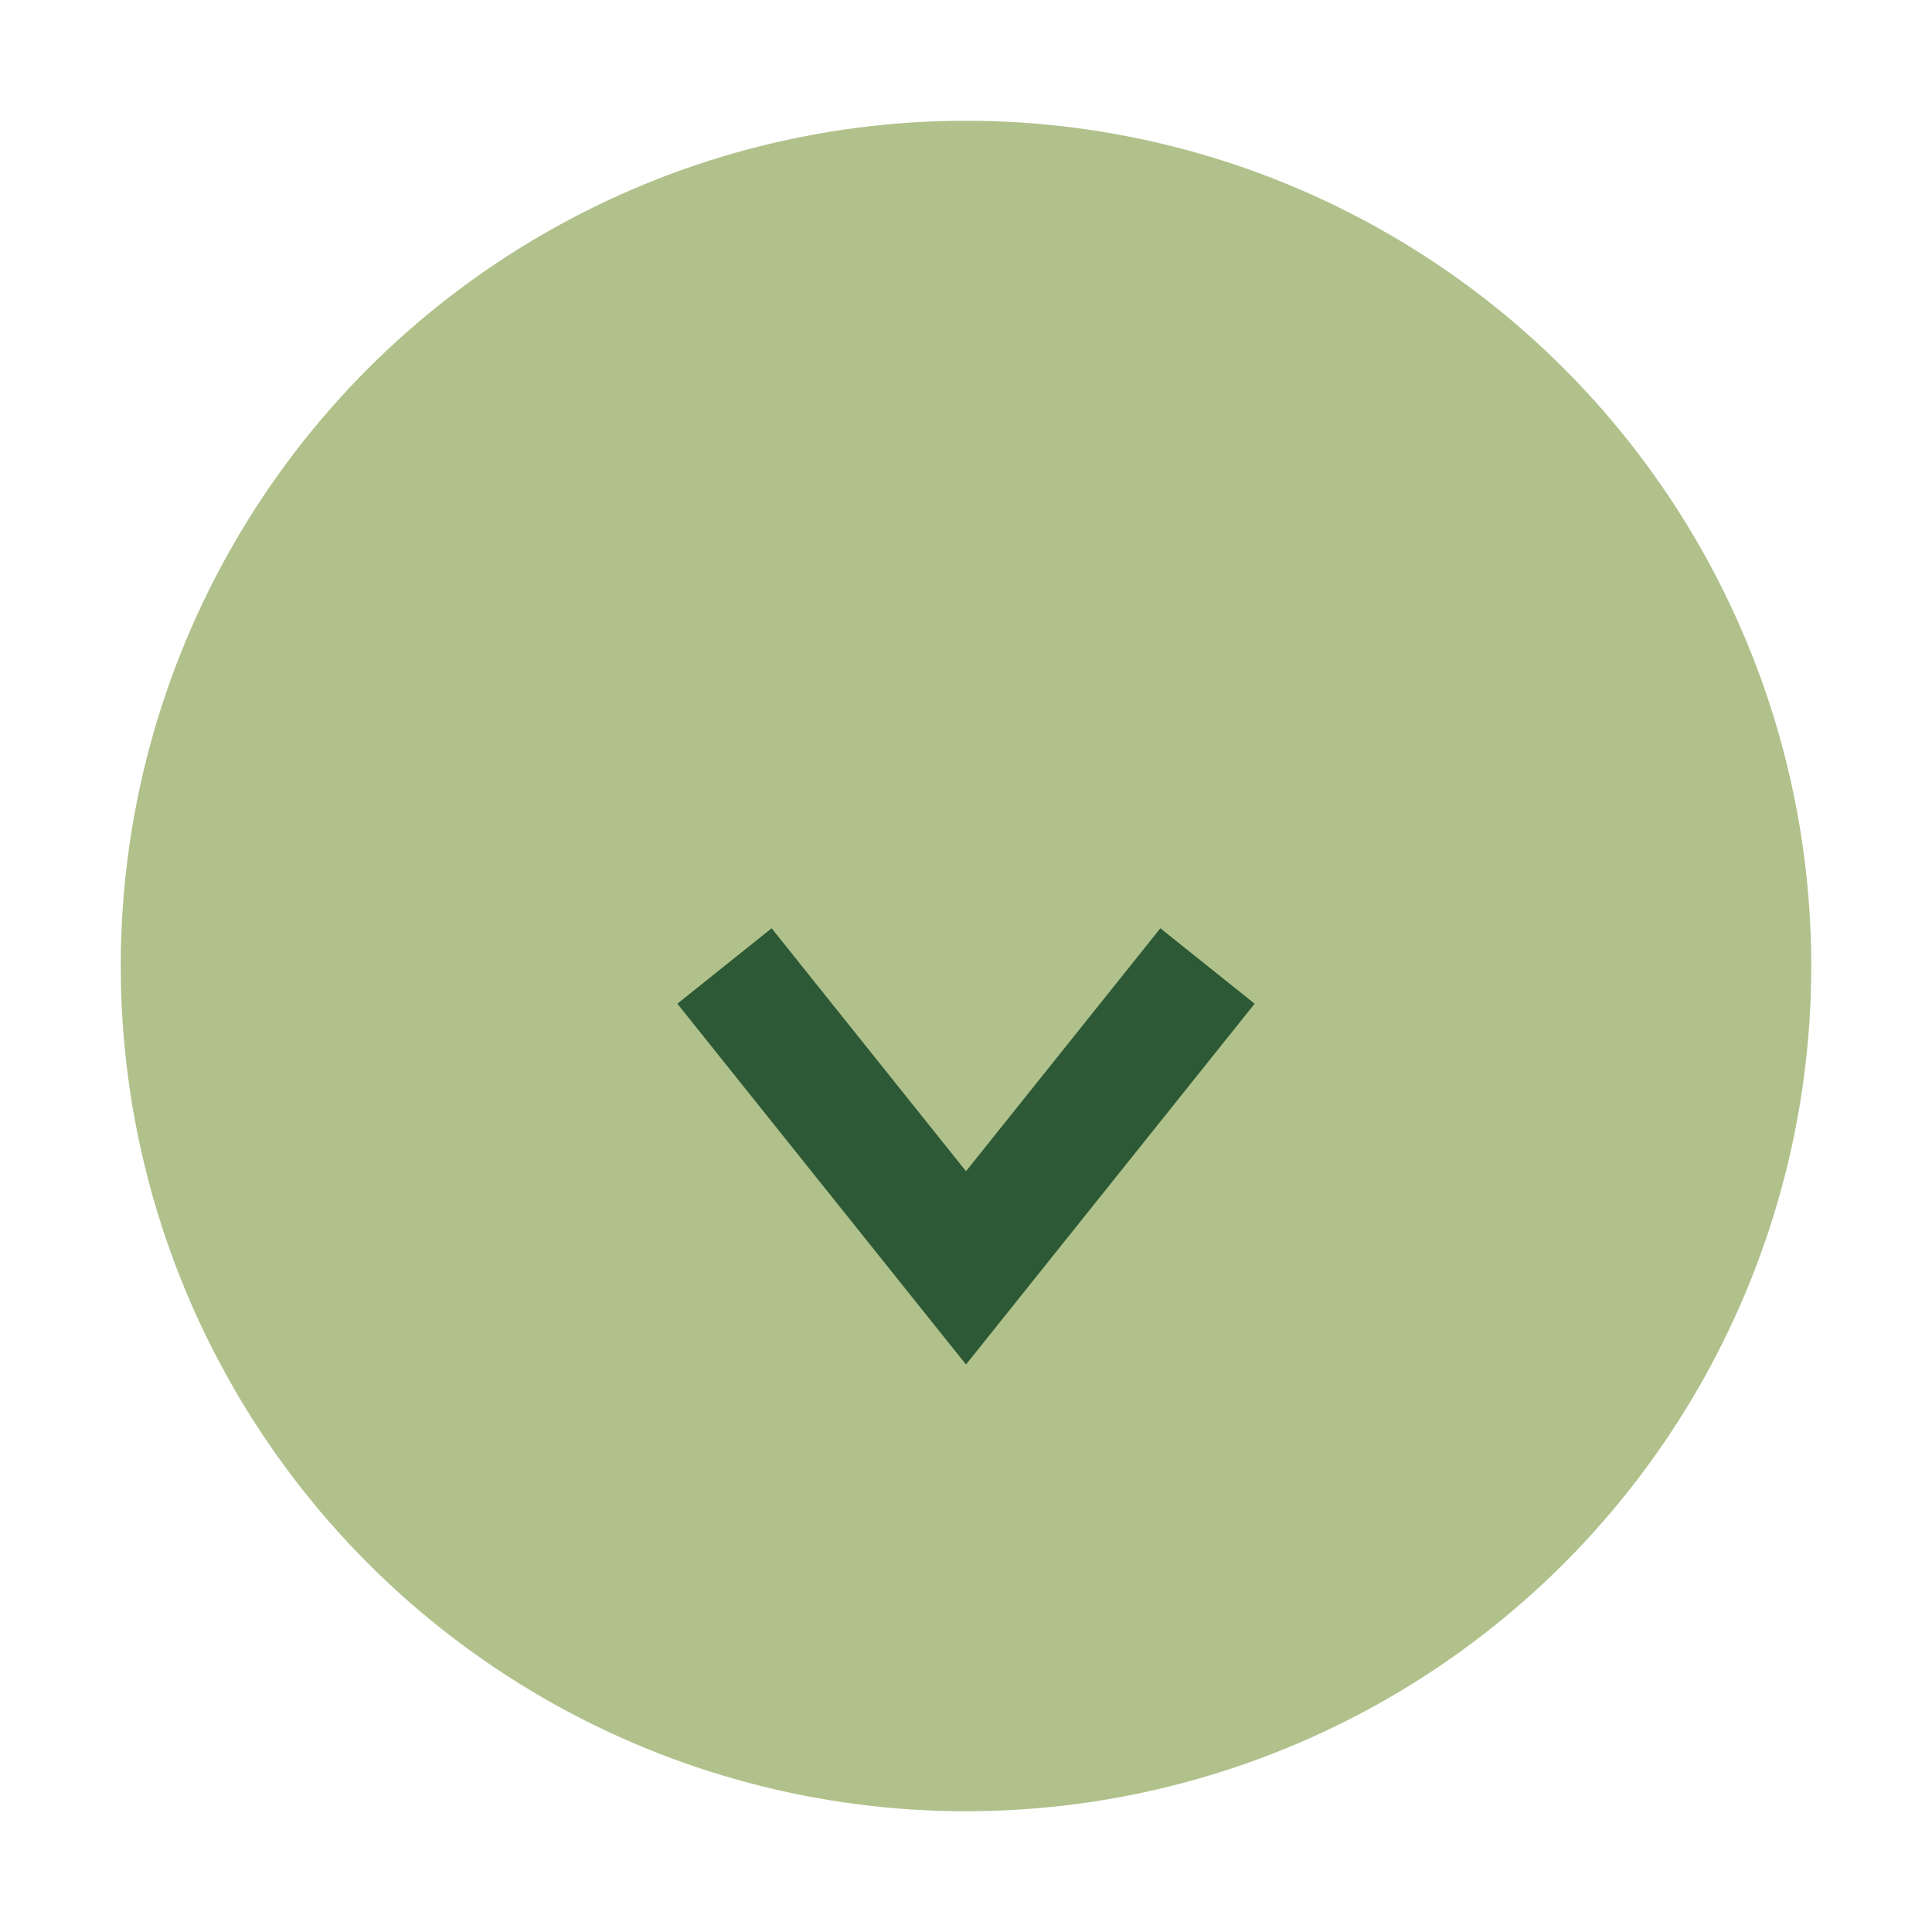 <?xml version="1.0" encoding="UTF-8"?>
<svg xmlns="http://www.w3.org/2000/svg" width="32" height="32" viewBox="0 0 32 32"><circle cx="16" cy="16" r="14" fill="#B0C18B"/><path d="M12 16l4 5 4-5" stroke="#2D5936" stroke-width="2" fill="none"/></svg>